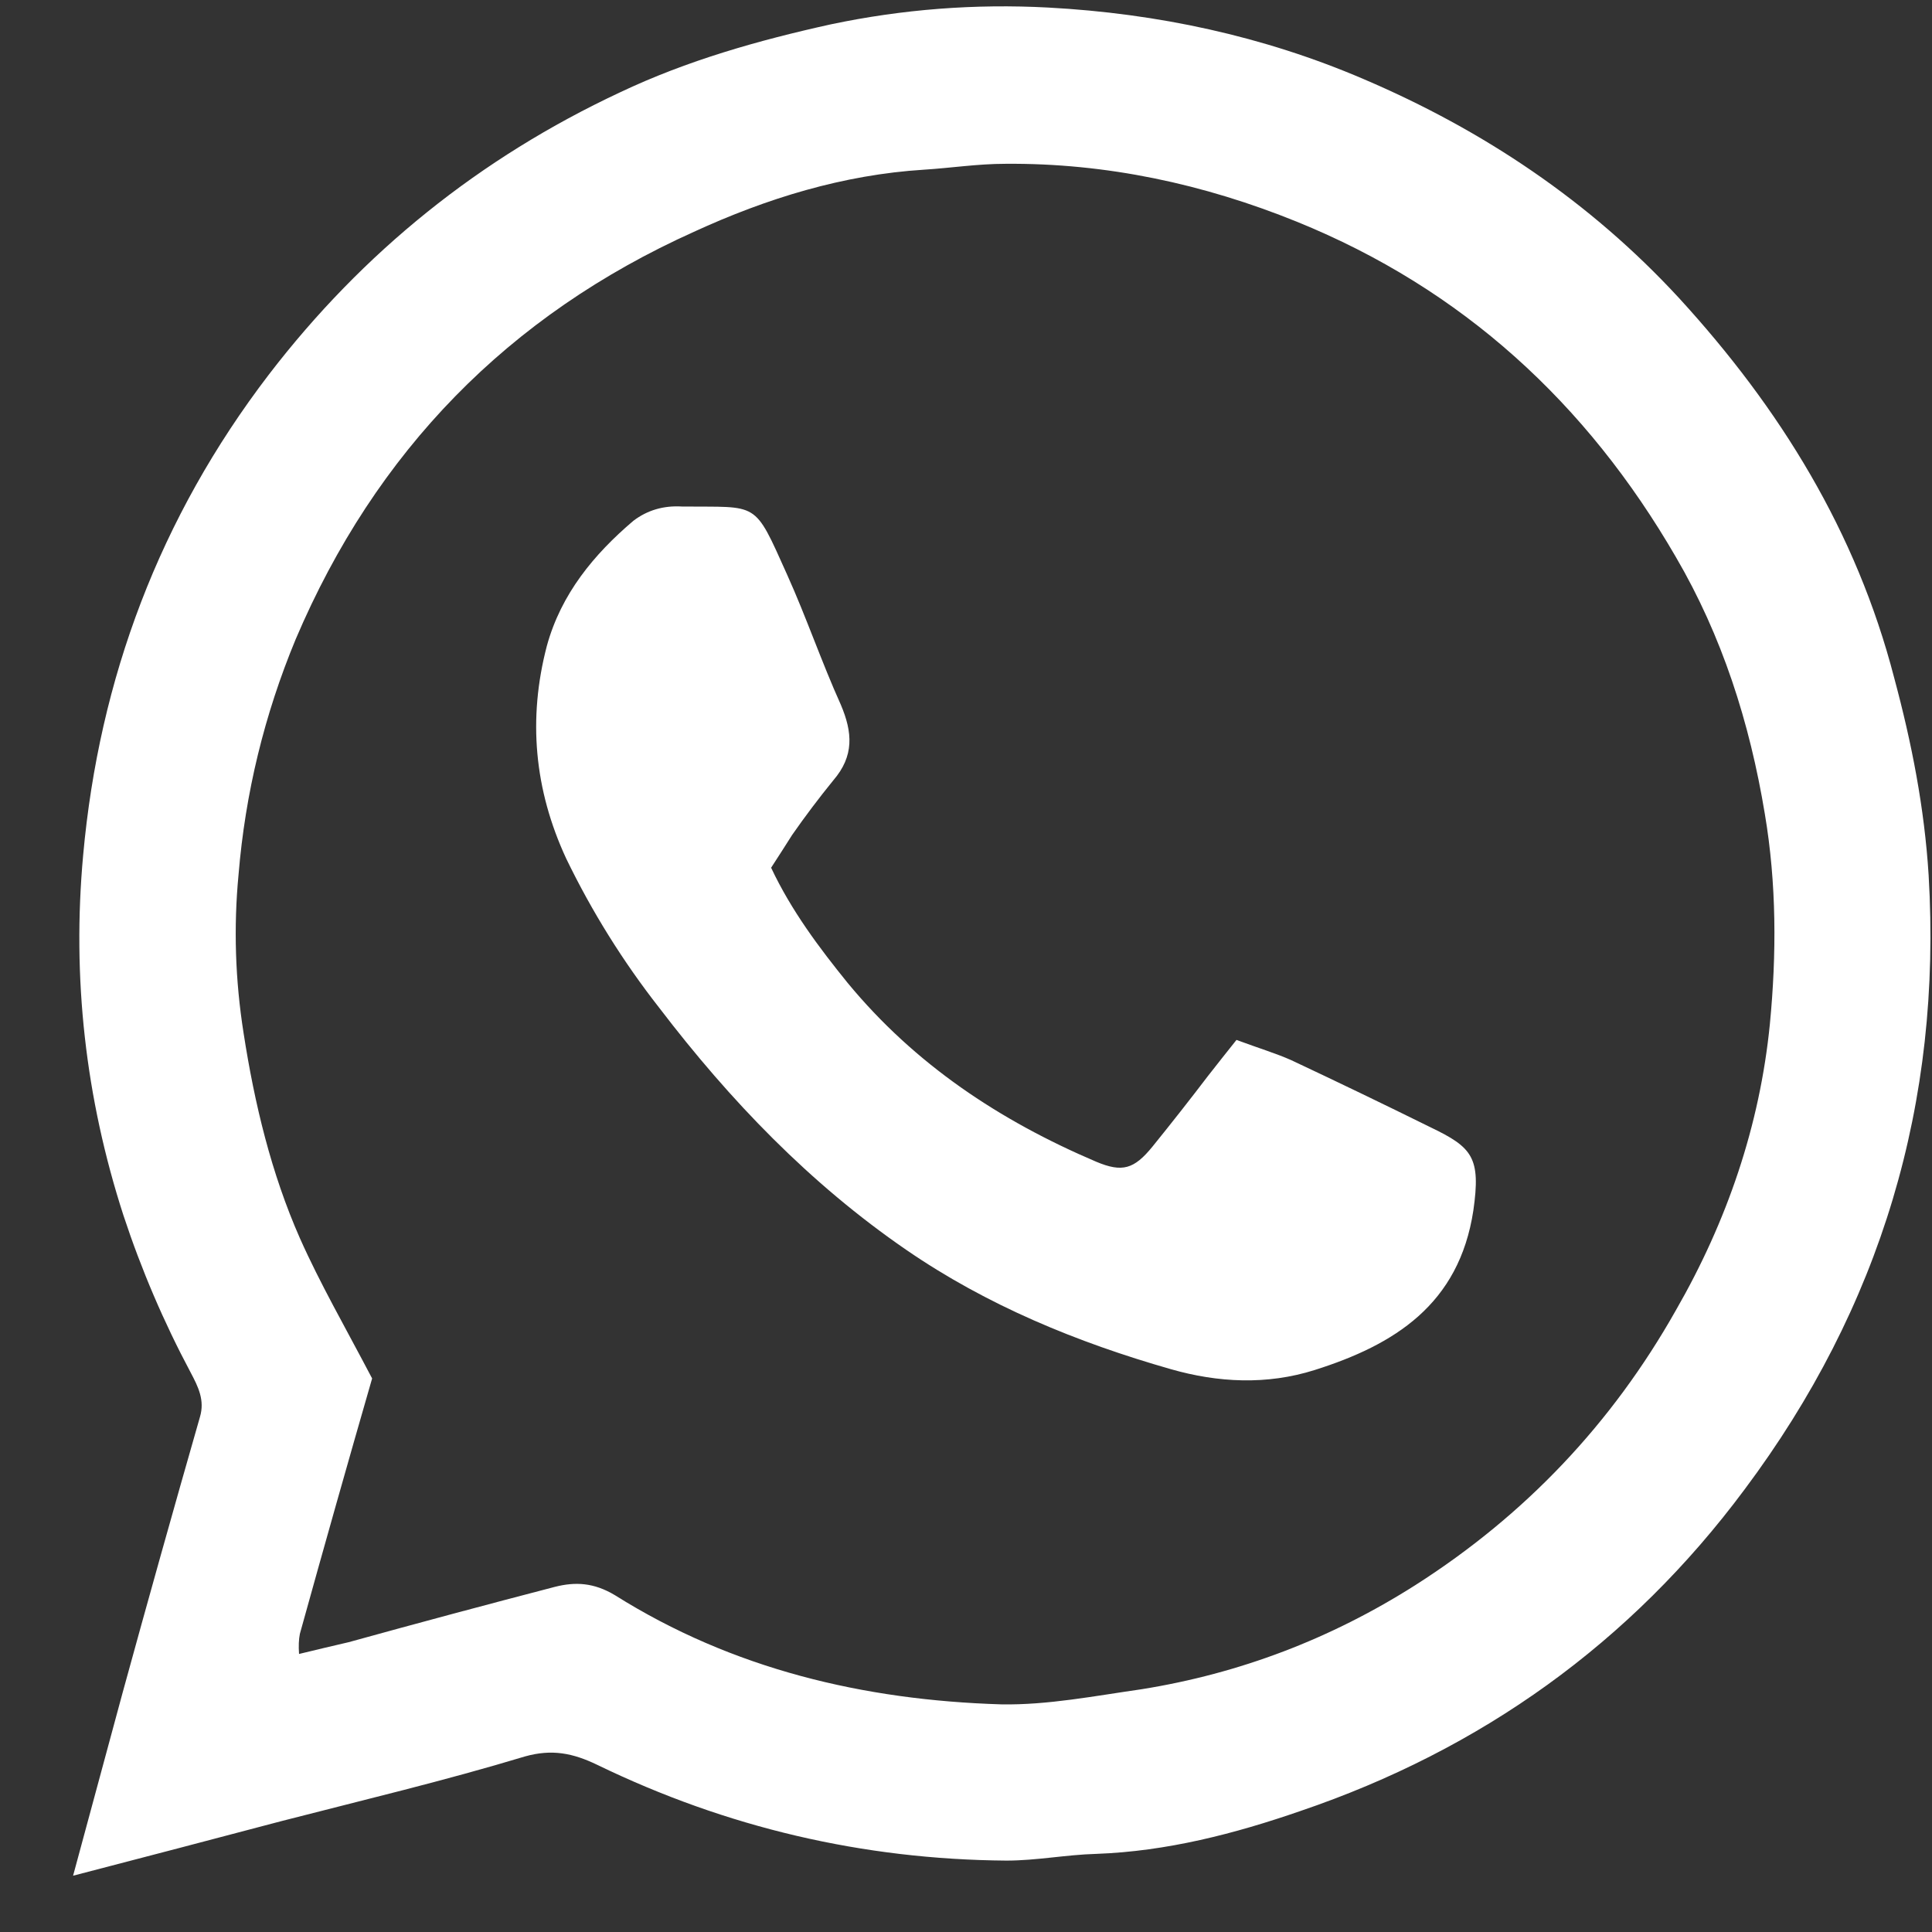 <svg version="1.2" xmlns="http://www.w3.org/2000/svg" viewBox="0 0 23 23" width="23" height="23">
	<rect x="0" y="0" width="23" height="23" fill="#333333" stroke="none"/>
	<style>
		.s0 { fill: #ffffff } 
	</style>
	<g id="Capa 1">
		<g id="&lt;Group&gt;">
			<g id="&lt;Group&gt;">
				<g id="&lt;Group&gt;">
					<g id="&lt;Group&gt;">
						<g id="&lt;Group&gt;">
							<path id="-e-whatsapp" fill-rule="evenodd" class="s0" d="m0.87 22.33q0.3-1.11 0.59-2.18 0.45-1.64 0.92-3.28c0.06-0.2-0.02-0.36-0.11-0.53q-0.48-0.9-0.8-1.87-0.68-2.1-0.48-4.29c0.19-2.1 0.91-4.02 2.21-5.72q1.68-2.19 4.18-3.36c0.8-0.38 1.65-0.62 2.51-0.81q1.28-0.27 2.59-0.2c1.3 0.07 2.56 0.34 3.75 0.85 1.43 0.61 2.7 1.46 3.76 2.61 1.2 1.31 2.11 2.78 2.56 4.52 0.21 0.78 0.36 1.55 0.41 2.35q0.24 4.06-2.19 7.31c-1.36 1.83-3.14 3.1-5.29 3.83-0.78 0.27-1.59 0.48-2.43 0.51-0.36 0.01-0.71 0.08-1.07 0.08q-2.56-0.02-4.87-1.14c-0.29-0.14-0.54-0.19-0.86-0.1-0.96 0.29-1.93 0.52-2.9 0.77q-1.21 0.32-2.48 0.65zm3.56-5.92q-0.43 1.49-0.86 3.04-0.02 0.1-0.01 0.24 0.33-0.08 0.59-0.14 1.23-0.34 2.46-0.66c0.24-0.06 0.46-0.05 0.71 0.1 1.4 0.88 2.96 1.25 4.6 1.3 0.55 0.01 1.11-0.1 1.67-0.18q1.75-0.28 3.26-1.24 1.96-1.25 3.1-3.27c0.61-1.06 1-2.2 1.12-3.41 0.08-0.83 0.08-1.67-0.06-2.5-0.18-1.09-0.51-2.12-1.06-3.06-1.06-1.83-2.54-3.19-4.51-3.99-1.11-0.45-2.27-0.7-3.47-0.69-0.33 0-0.65 0.05-0.97 0.07-0.96 0.06-1.87 0.34-2.74 0.74q-3.31 1.49-4.74 4.85-0.56 1.35-0.68 2.8-0.09 0.94 0.06 1.89c0.13 0.84 0.33 1.67 0.67 2.44 0.24 0.54 0.54 1.06 0.86 1.67zm4.75-6.08c0.24 0.51 0.57 0.95 0.91 1.37 0.8 0.97 1.81 1.64 2.96 2.13 0.31 0.13 0.45 0.09 0.67-0.18q0.34-0.42 0.66-0.84 0.18-0.23 0.34-0.43c0.27 0.1 0.47 0.16 0.65 0.24q0.83 0.39 1.66 0.8c0.5 0.24 0.6 0.36 0.51 0.99-0.17 1.12-0.94 1.6-1.89 1.9-0.57 0.18-1.15 0.15-1.71-0.01-1.12-0.32-2.19-0.76-3.15-1.42-1.15-0.79-2.1-1.78-2.94-2.88q-0.65-0.83-1.11-1.78-0.57-1.23-0.23-2.53c0.17-0.62 0.56-1.09 1.03-1.49q0.25-0.19 0.58-0.17c0.92 0.01 0.85-0.08 1.25 0.81 0.23 0.51 0.41 1.04 0.64 1.55 0.14 0.33 0.16 0.61-0.09 0.9q-0.26 0.32-0.49 0.65-0.12 0.19-0.25 0.39z"/>
						</g>
					</g>
				</g>
			</g>
		</g>
	</g>
</svg>